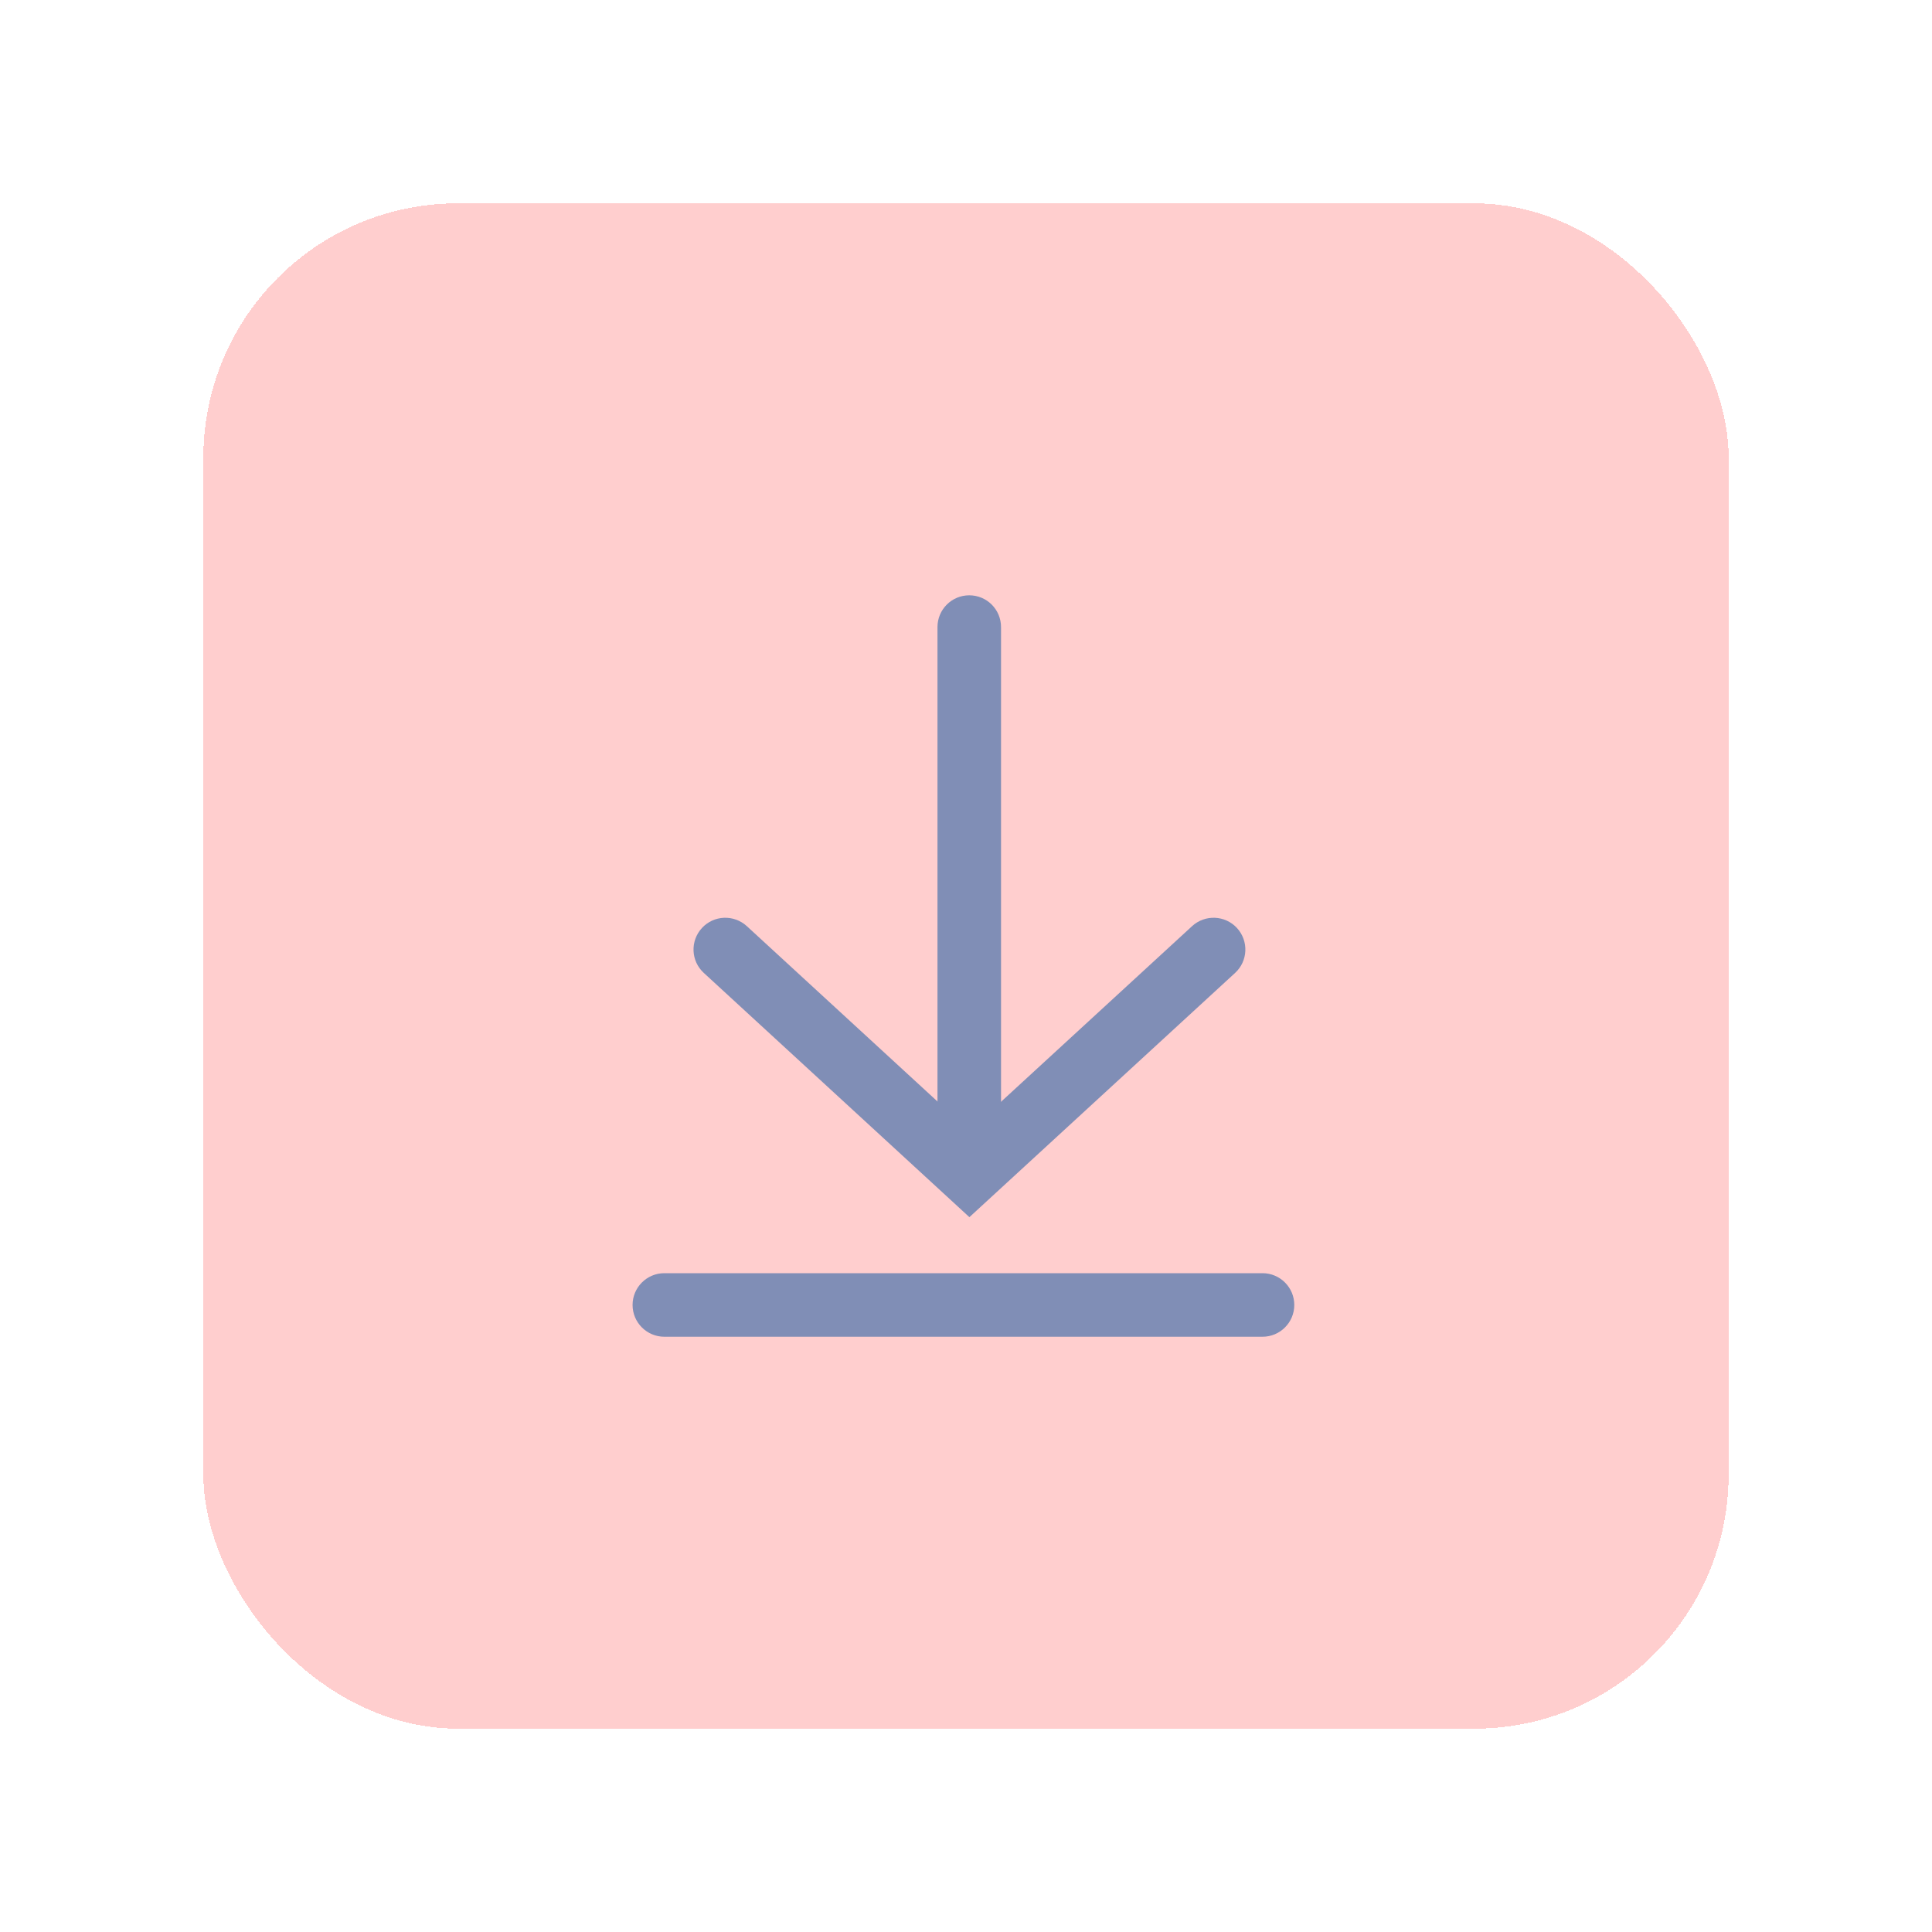 <svg width="38" height="38" viewBox="0 0 38 38" fill="none" xmlns="http://www.w3.org/2000/svg">
    <g filter="url(#filter0_d_24_2547)">
        <rect x="4" y="2" width="30" height="30" rx="5" fill="#FFCECE" shape-rendering="crispEdges"/>
        <path fill-rule="evenodd" clip-rule="evenodd" d="M13.806 16.253C14.039 15.999 14.434 15.983 14.689 16.216L19.067 20.242L23.447 16.216C23.701 15.983 24.096 15.999 24.33 16.253C24.563 16.507 24.547 16.903 24.293 17.136L19.067 21.94L13.843 17.136C13.588 16.903 13.572 16.507 13.806 16.253Z" fill="#808EB6"/>
        <path fill-rule="evenodd" clip-rule="evenodd" d="M19.064 9.709C19.41 9.709 19.689 9.988 19.689 10.334L19.689 21C19.689 21.345 19.41 21.625 19.064 21.625C18.719 21.625 18.439 21.345 18.439 21L18.439 10.334C18.439 9.988 18.719 9.709 19.064 9.709Z" fill="#808EB6"/>
        <path fill-rule="evenodd" clip-rule="evenodd" d="M12.442 23.667C12.442 23.322 12.722 23.042 13.067 23.042H24.832C25.177 23.042 25.457 23.322 25.457 23.667C25.457 24.012 25.177 24.292 24.832 24.292H13.067C12.722 24.292 12.442 24.012 12.442 23.667Z" fill="#808EB6"/>
    </g>
    <defs>
        <filter id="filter0_d_24_2547" x="0" y="0" width="38" height="38" filterUnits="userSpaceOnUse" color-interpolation-filters="sRGB">
            <feFlood flood-opacity="0" result="BackgroundImageFix"/>
            <feColorMatrix in="SourceAlpha" type="matrix" values="0 0 0 0 0 0 0 0 0 0 0 0 0 0 0 0 0 0 127 0" result="hardAlpha"/>
            <feOffset dy="2"/>
            <feGaussianBlur stdDeviation="2"/>
            <feComposite in2="hardAlpha" operator="out"/>
            <feColorMatrix type="matrix" values="0 0 0 0 0 0 0 0 0 0 0 0 0 0 0 0 0 0 0.05 0"/>
            <feBlend mode="normal" in2="BackgroundImageFix" result="effect1_dropShadow_24_2547"/>
            <feBlend mode="normal" in="SourceGraphic" in2="effect1_dropShadow_24_2547" result="shape"/>
        </filter>
    </defs>
</svg>
